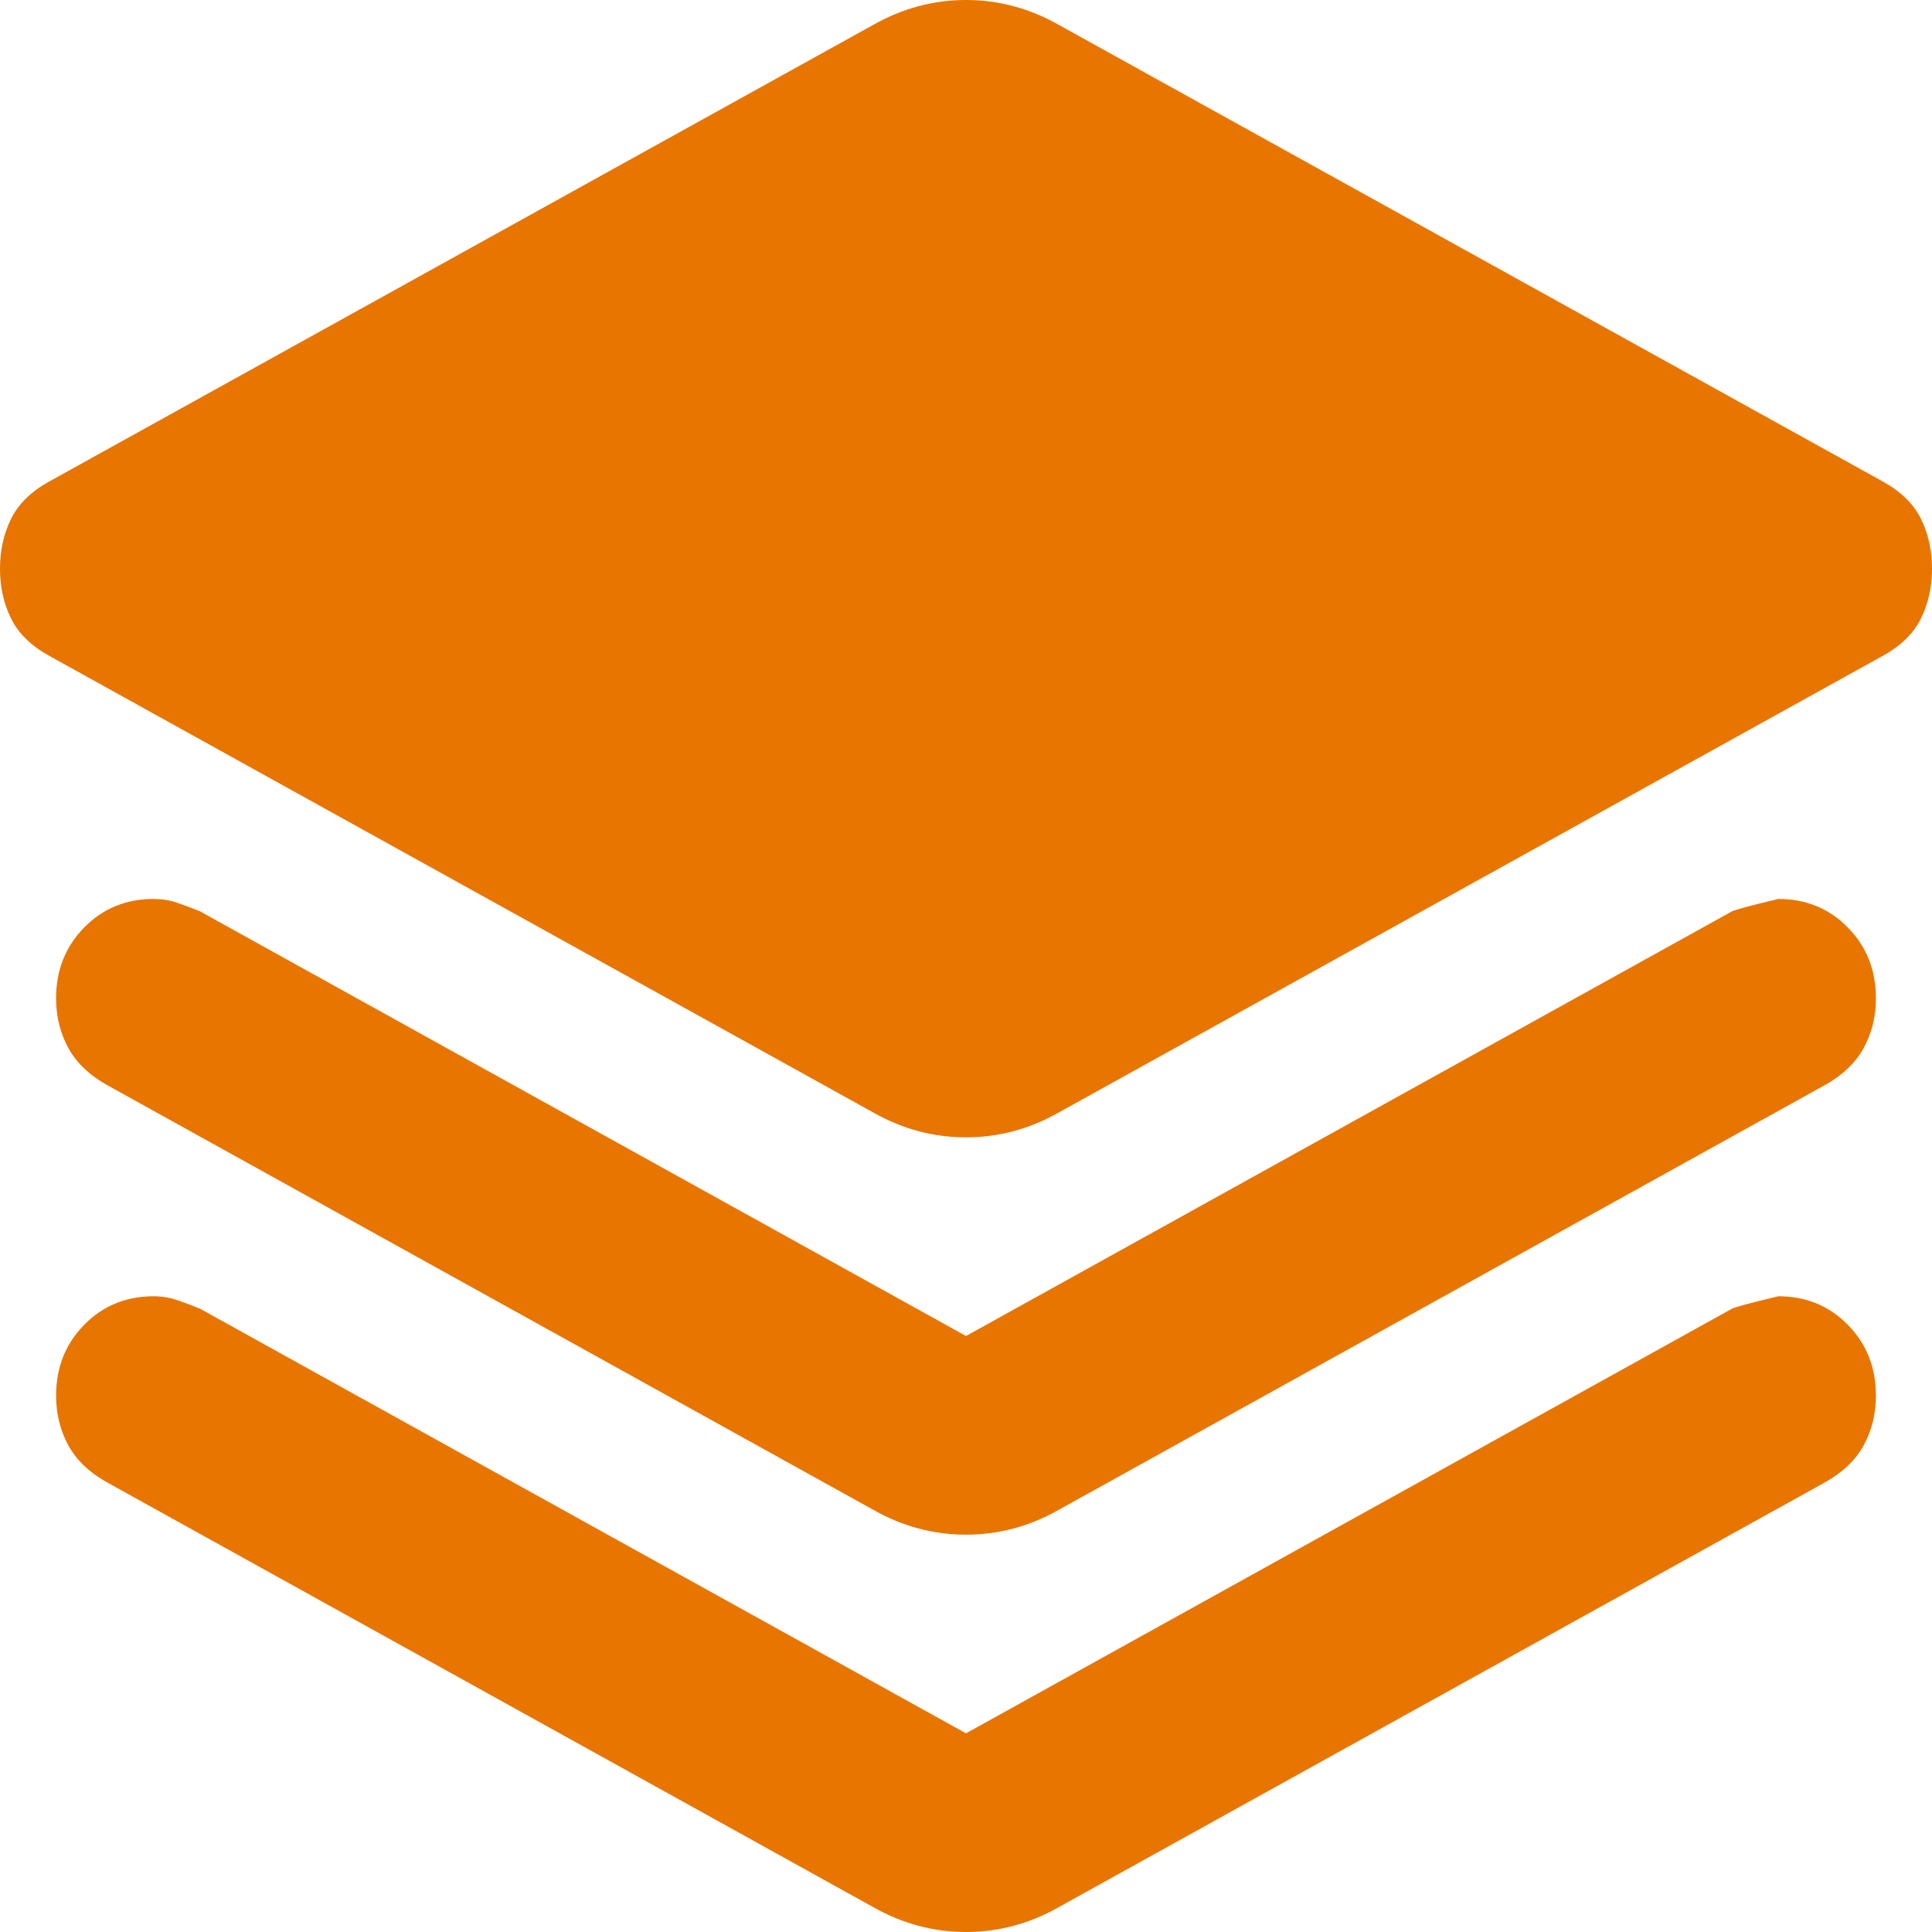 <svg width="60" height="60" viewBox="0 0 60 60" fill="none" xmlns="http://www.w3.org/2000/svg">
<path d="M30 35.321C29.495 35.321 29.003 35.257 28.523 35.129C28.043 35 27.576 34.807 27.121 34.55L1.515 20.36C0.96 20.051 0.568 19.666 0.341 19.203C0.114 18.74 0 18.226 0 17.661C0 17.095 0.114 16.581 0.341 16.118C0.568 15.655 0.96 15.27 1.515 14.961L27.121 0.771C27.576 0.514 28.043 0.321 28.523 0.193C29.003 0.064 29.495 0 30 0C30.505 0 30.997 0.064 31.477 0.193C31.957 0.321 32.424 0.514 32.879 0.771L58.485 14.961C59.04 15.27 59.432 15.655 59.659 16.118C59.886 16.581 60 17.095 60 17.661C60 18.226 59.886 18.74 59.659 19.203C59.432 19.666 59.04 20.051 58.485 20.36L32.879 34.55C32.424 34.807 31.957 35 31.477 35.129C30.997 35.257 30.505 35.321 30 35.321ZM30 41.491L53.788 28.303C53.889 28.252 54.369 28.123 55.227 27.918C56.086 27.918 56.806 28.213 57.386 28.805C57.967 29.396 58.258 30.128 58.258 31.003C58.258 31.568 58.131 32.082 57.879 32.545C57.626 33.008 57.222 33.393 56.667 33.702L32.879 46.889C32.424 47.147 31.957 47.339 31.477 47.468C30.997 47.596 30.505 47.661 30 47.661C29.495 47.661 29.003 47.596 28.523 47.468C28.043 47.339 27.576 47.147 27.121 46.889L3.333 33.702C2.778 33.393 2.374 33.008 2.121 32.545C1.869 32.082 1.742 31.568 1.742 31.003C1.742 30.128 2.033 29.396 2.614 28.805C3.194 28.213 3.914 27.918 4.773 27.918C5.025 27.918 5.265 27.956 5.492 28.033C5.72 28.11 5.96 28.201 6.212 28.303L30 41.491ZM30 53.83L53.788 40.643C53.889 40.591 54.369 40.463 55.227 40.257C56.086 40.257 56.806 40.553 57.386 41.144C57.967 41.735 58.258 42.468 58.258 43.342C58.258 43.907 58.131 44.422 57.879 44.884C57.626 45.347 57.222 45.733 56.667 46.041L32.879 59.229C32.424 59.486 31.957 59.679 31.477 59.807C30.997 59.936 30.505 60 30 60C29.495 60 29.003 59.936 28.523 59.807C28.043 59.679 27.576 59.486 27.121 59.229L3.333 46.041C2.778 45.733 2.374 45.347 2.121 44.884C1.869 44.422 1.742 43.907 1.742 43.342C1.742 42.468 2.033 41.735 2.614 41.144C3.194 40.553 3.914 40.257 4.773 40.257C5.025 40.257 5.265 40.296 5.492 40.373C5.72 40.45 5.96 40.54 6.212 40.643L30 53.83Z" fill="#E77500"/>
</svg>
